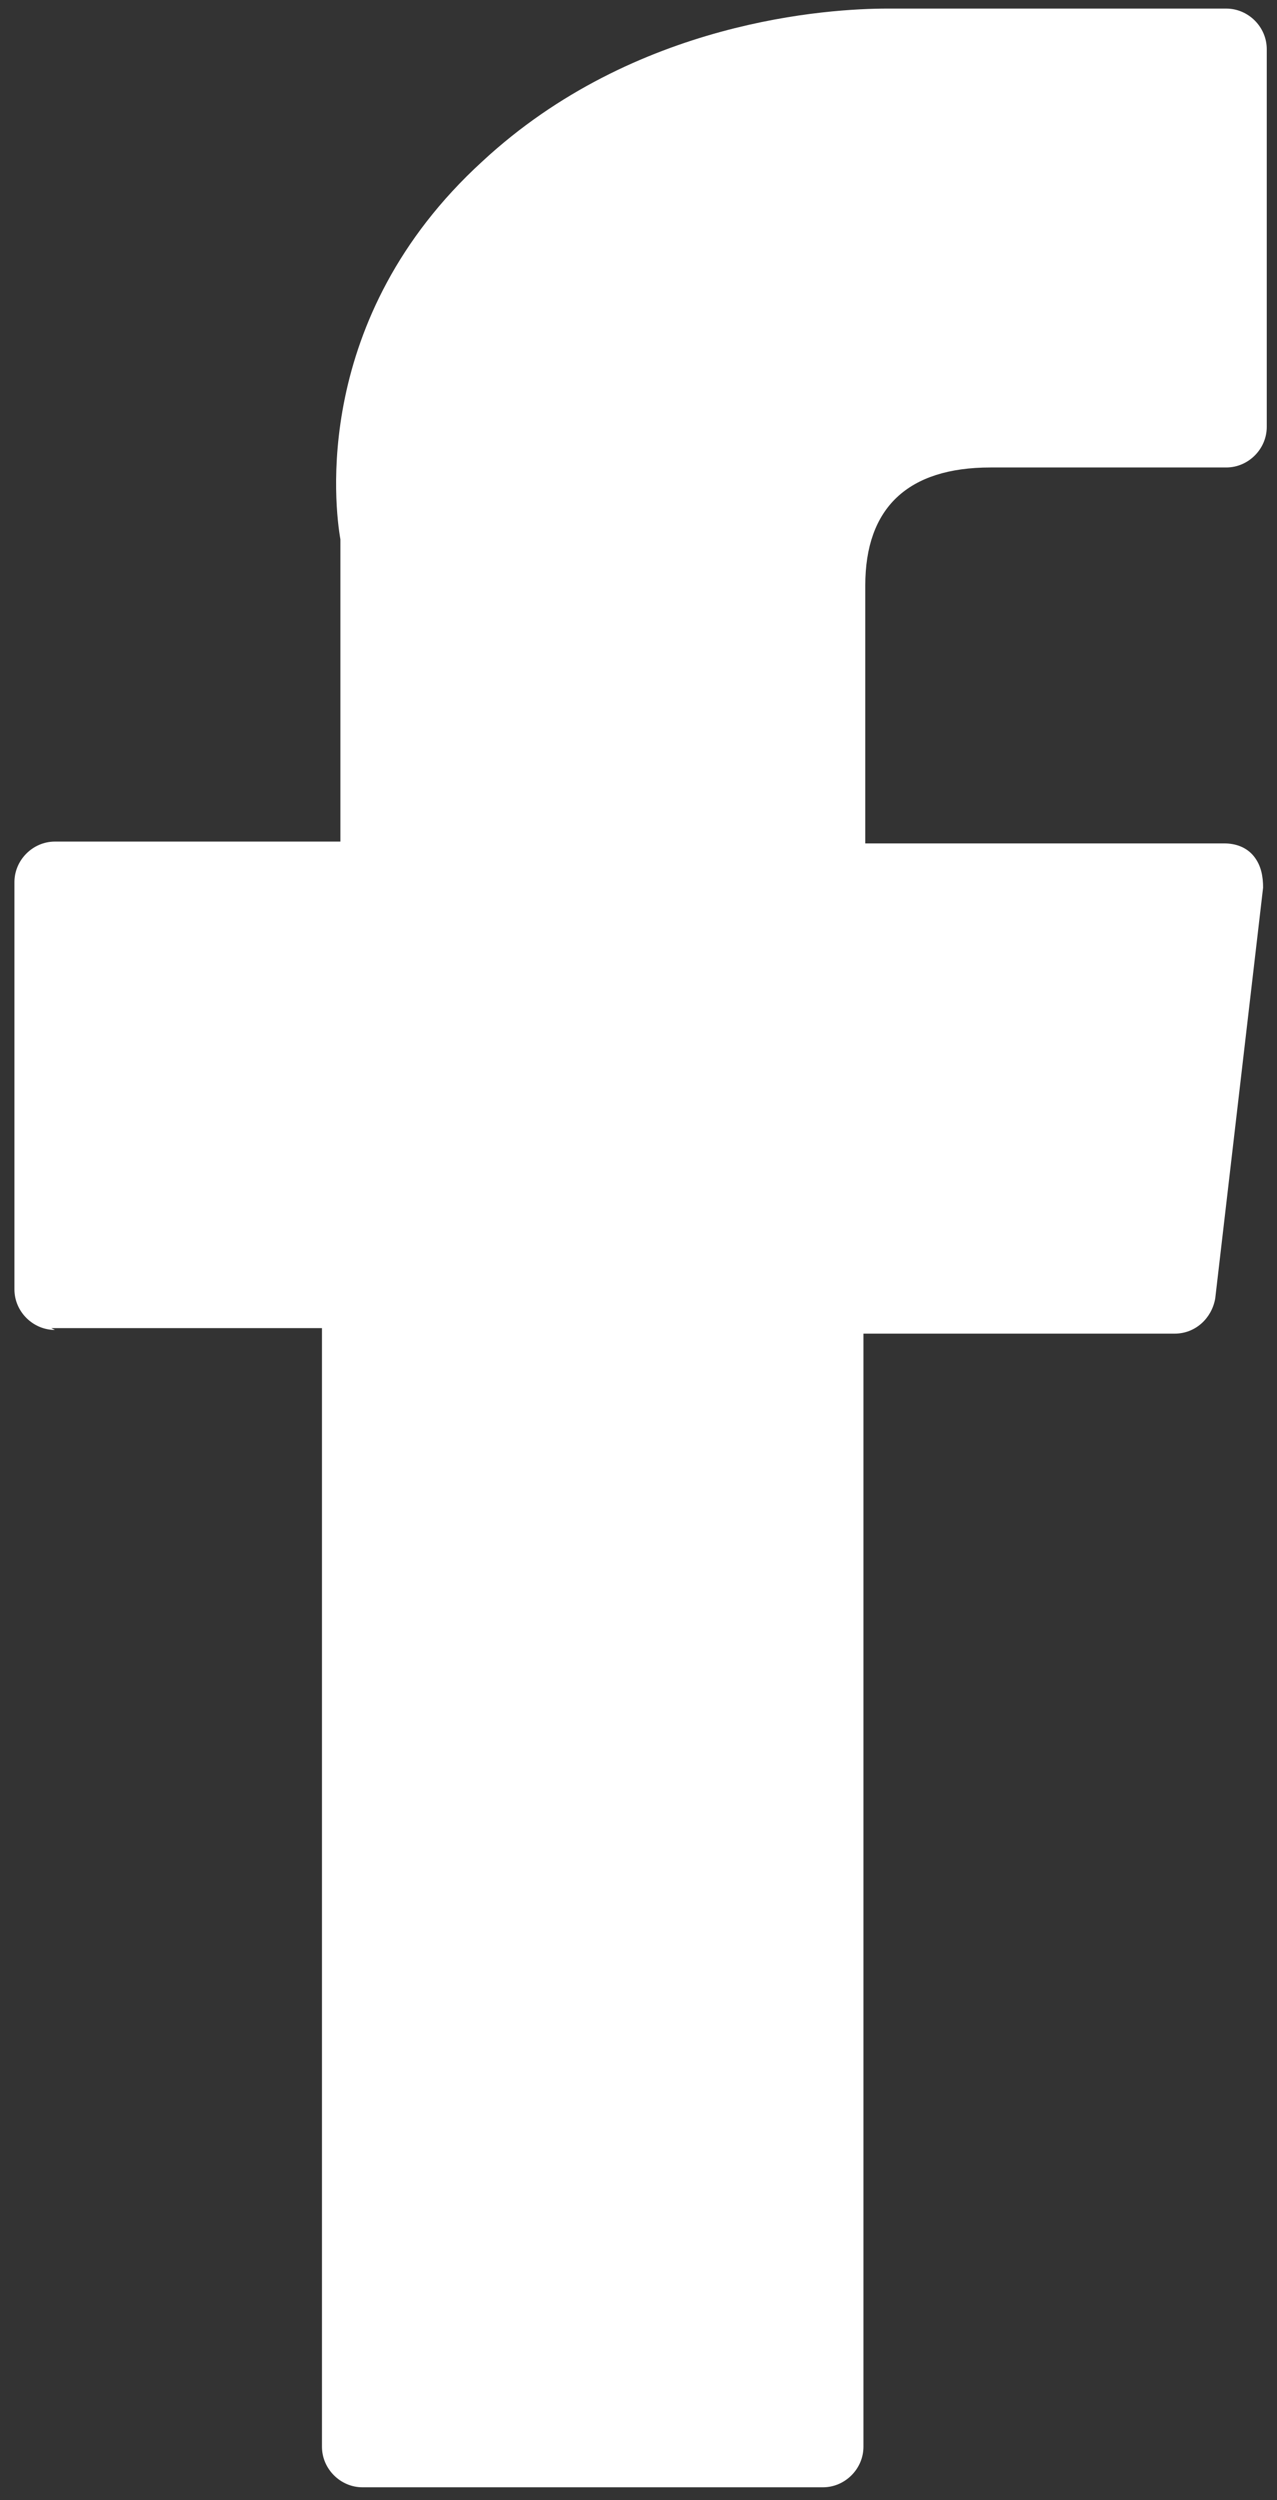 <?xml version="1.0" encoding="UTF-8"?> <svg xmlns="http://www.w3.org/2000/svg" width="46" height="90" viewBox="0 0 46 90" fill="none"><rect x="0" y="0" width="46" height="90" fill="#333333" stroke="none"/><path d="M1.846 47.809H11.598V88.078C11.598 88.874 12.262 89.537 13.058 89.537H29.643C30.439 89.537 31.103 88.874 31.103 88.078V48.008H42.314C43.044 48.008 43.641 47.477 43.774 46.747L45.499 31.953C45.499 31.555 45.432 31.157 45.167 30.825C44.902 30.494 44.504 30.361 44.105 30.361H31.169V21.073C31.169 18.287 32.695 16.828 35.68 16.828H44.172C44.968 16.828 45.631 16.164 45.631 15.368V1.768C45.631 0.972 44.968 0.309 44.172 0.309H32.496C32.496 0.309 32.23 0.309 31.965 0.309C29.909 0.309 22.876 0.707 17.37 5.815C11.2 11.454 12.063 18.287 12.262 19.415V30.295H1.979C1.183 30.295 0.52 30.958 0.52 31.754V46.416C0.52 47.212 1.183 47.875 1.979 47.875L1.846 47.809Z" fill="white"></path></svg> 